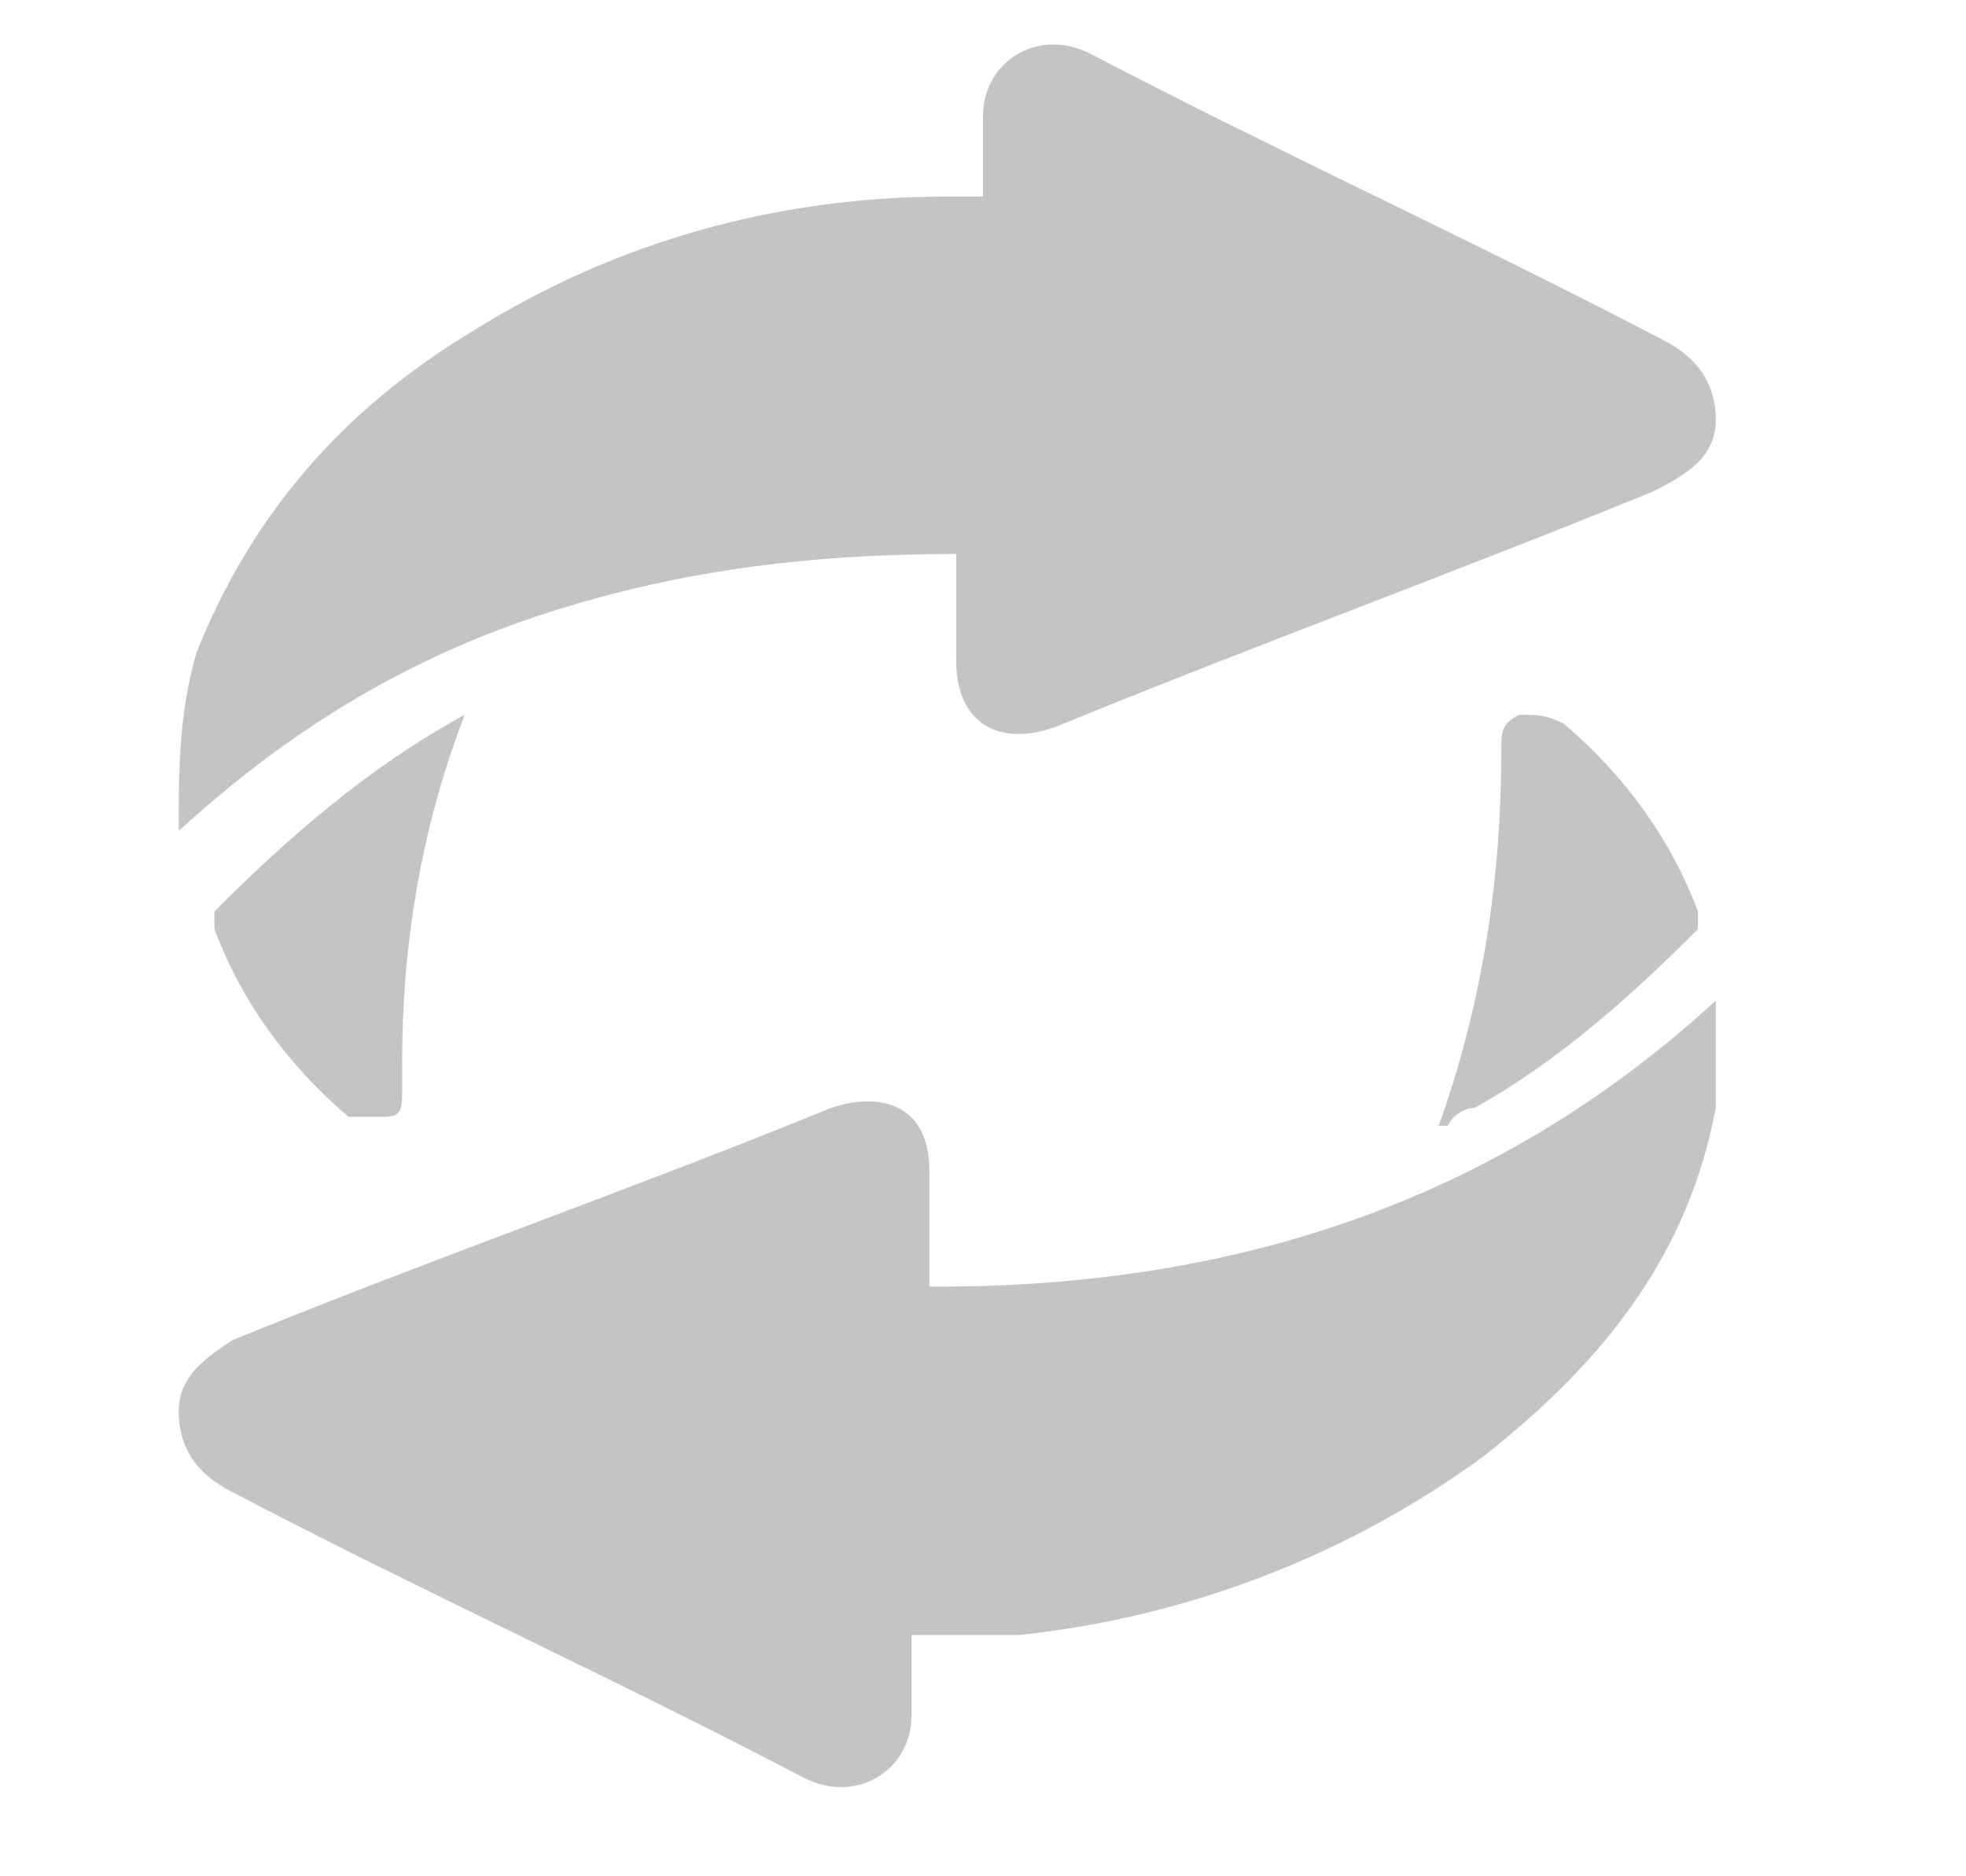 <?xml version="1.0" encoding="UTF-8"?>
<svg id="Livello_1" data-name="Livello 1" xmlns="http://www.w3.org/2000/svg" version="1.1" viewBox="0 0 22 21">
  <defs>
    <style>
      .cls-1 {
        fill: #c4c4c4;
        stroke-width: 0px;
      }
    </style>
  </defs>
  <path class="cls-1" d="M10.7,6.2c-1.7,0-3.2.2-4.7.7-1.5.5-2.8,1.3-4,2.4,0-.7,0-1.3.2-2,.6-1.5,1.6-2.7,3.1-3.6,1.6-1,3.4-1.5,5.3-1.5.1,0,.3,0,.4,0,0-.3,0-.6,0-.9,0-.6.6-1,1.2-.7,2.1,1.1,4.3,2.1,6.4,3.2.4.2.6.5.6.9,0,.4-.3.6-.7.8-2.2.9-4.4,1.7-6.6,2.6-.7.3-1.2,0-1.2-.7,0-.4,0-.8,0-1.2Z"/>
  <path class="cls-1" d="M10.5,14.4c3.4,0,6.3-1,8.7-3.2,0,.4,0,.8,0,1.2-.3,1.6-1.2,2.8-2.6,3.9-1.5,1.1-3.3,1.8-5.2,2-.4,0-.8,0-1.2,0,0,.3,0,.6,0,.9,0,.6-.6,1-1.2.7-2.1-1.1-4.3-2.1-6.4-3.2-.4-.2-.6-.5-.6-.9,0-.4.3-.6.6-.8,2.2-.9,4.5-1.7,6.7-2.6.6-.2,1.1,0,1.1.7,0,.4,0,.8,0,1.3Z"/>
  <path class="cls-1" d="M16.1,12.6c.5-1.4.7-2.8.7-4.2,0-.2,0-.3.2-.4.2,0,.3,0,.5.1.7.6,1.2,1.3,1.5,2.1,0,0,0,.2,0,.2-.8.8-1.6,1.5-2.5,2,0,0-.2,0-.3.2Z"/>
  <path class="cls-1" d="M5.2,8c-.5,1.3-.7,2.6-.7,3.9,0,.1,0,.2,0,.3,0,.2,0,.3-.2.3-.1,0-.3,0-.4,0-.7-.6-1.2-1.3-1.5-2.1,0,0,0-.1,0-.2.8-.8,1.7-1.6,2.8-2.2,0,0,0,0,0,0Z"/>
</svg>